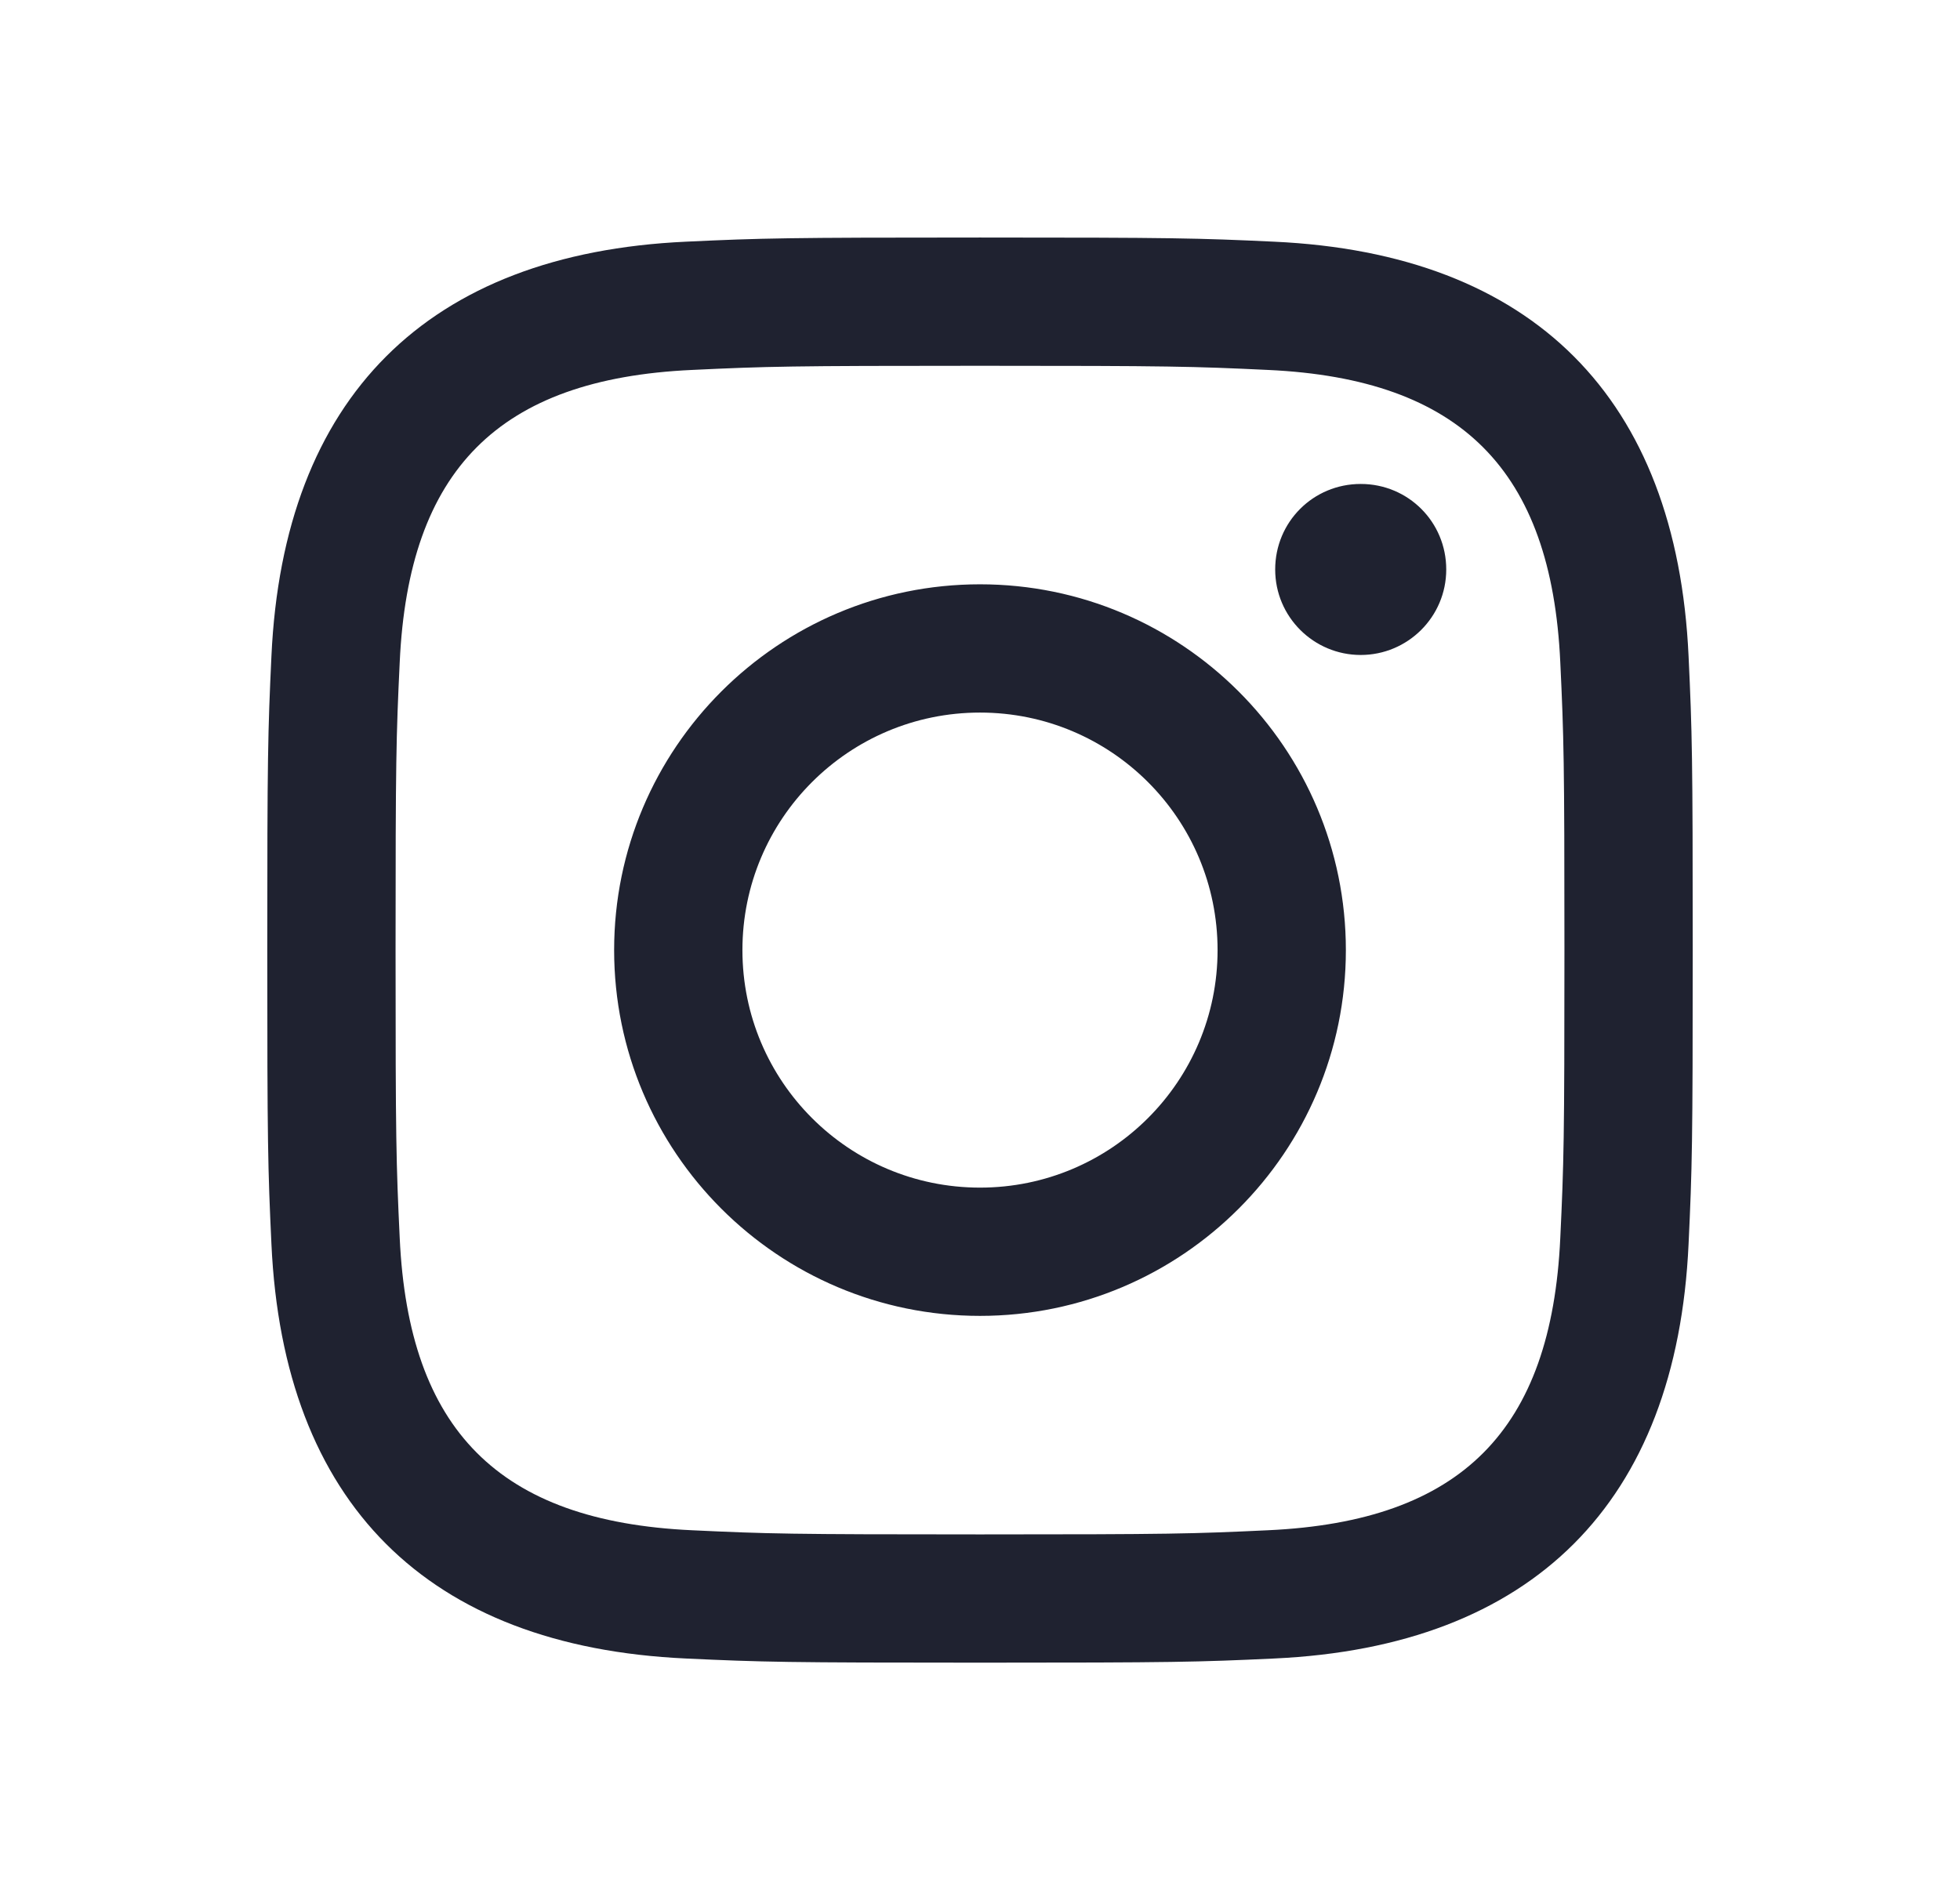 <svg width="33" height="32" viewBox="0 0 33 32" fill="none" xmlns="http://www.w3.org/2000/svg">
<path d="M16.5 6.16C19.7 6.16 20.08 6.17 21.35 6.23C24.6 6.38 26.12 7.92 26.27 11.15C26.33 12.42 26.34 12.8 26.34 16C26.34 19.2 26.33 19.58 26.27 20.85C26.12 24.08 24.61 25.62 21.35 25.77C20.08 25.83 19.71 25.84 16.5 25.84C13.29 25.84 12.92 25.83 11.65 25.77C8.39 25.62 6.88 24.07 6.73 20.85C6.67 19.58 6.66 19.21 6.66 16C6.66 12.79 6.67 12.42 6.73 11.15C6.88 7.92 8.39 6.38 11.65 6.23C12.92 6.17 13.29 6.16 16.5 6.16ZM16.5 4C13.24 4 12.83 4.01 11.55 4.07C7.2 4.27 4.77 6.69 4.57 11.05C4.51 12.33 4.5 12.74 4.5 16C4.5 19.26 4.51 19.67 4.57 20.95C4.77 25.31 7.19 27.73 11.55 27.93C12.83 27.99 13.24 28 16.5 28C19.76 28 20.17 27.99 21.45 27.93C25.8 27.73 28.23 25.31 28.43 20.95C28.49 19.67 28.5 19.26 28.5 16C28.5 12.74 28.49 12.33 28.43 11.05C28.23 6.7 25.81 4.27 21.45 4.07C20.17 4.01 19.76 4 16.5 4ZM16.5 9.84C13.1 9.84 10.34 12.6 10.34 16C10.34 19.4 13.1 22.16 16.5 22.16C19.9 22.16 22.66 19.4 22.66 16C22.66 12.6 19.9 9.84 16.5 9.84ZM16.5 20C14.29 20 12.5 18.21 12.5 16C12.5 13.79 14.29 12 16.5 12C18.71 12 20.5 13.79 20.5 16C20.5 18.21 18.71 20 16.5 20ZM22.91 8.15C22.11 8.15 21.47 8.79 21.47 9.59C21.47 10.39 22.12 11.03 22.91 11.03C23.7 11.03 24.35 10.39 24.35 9.59C24.35 8.79 23.71 8.15 22.91 8.15Z" fill="#1F2230"/>
</svg>
